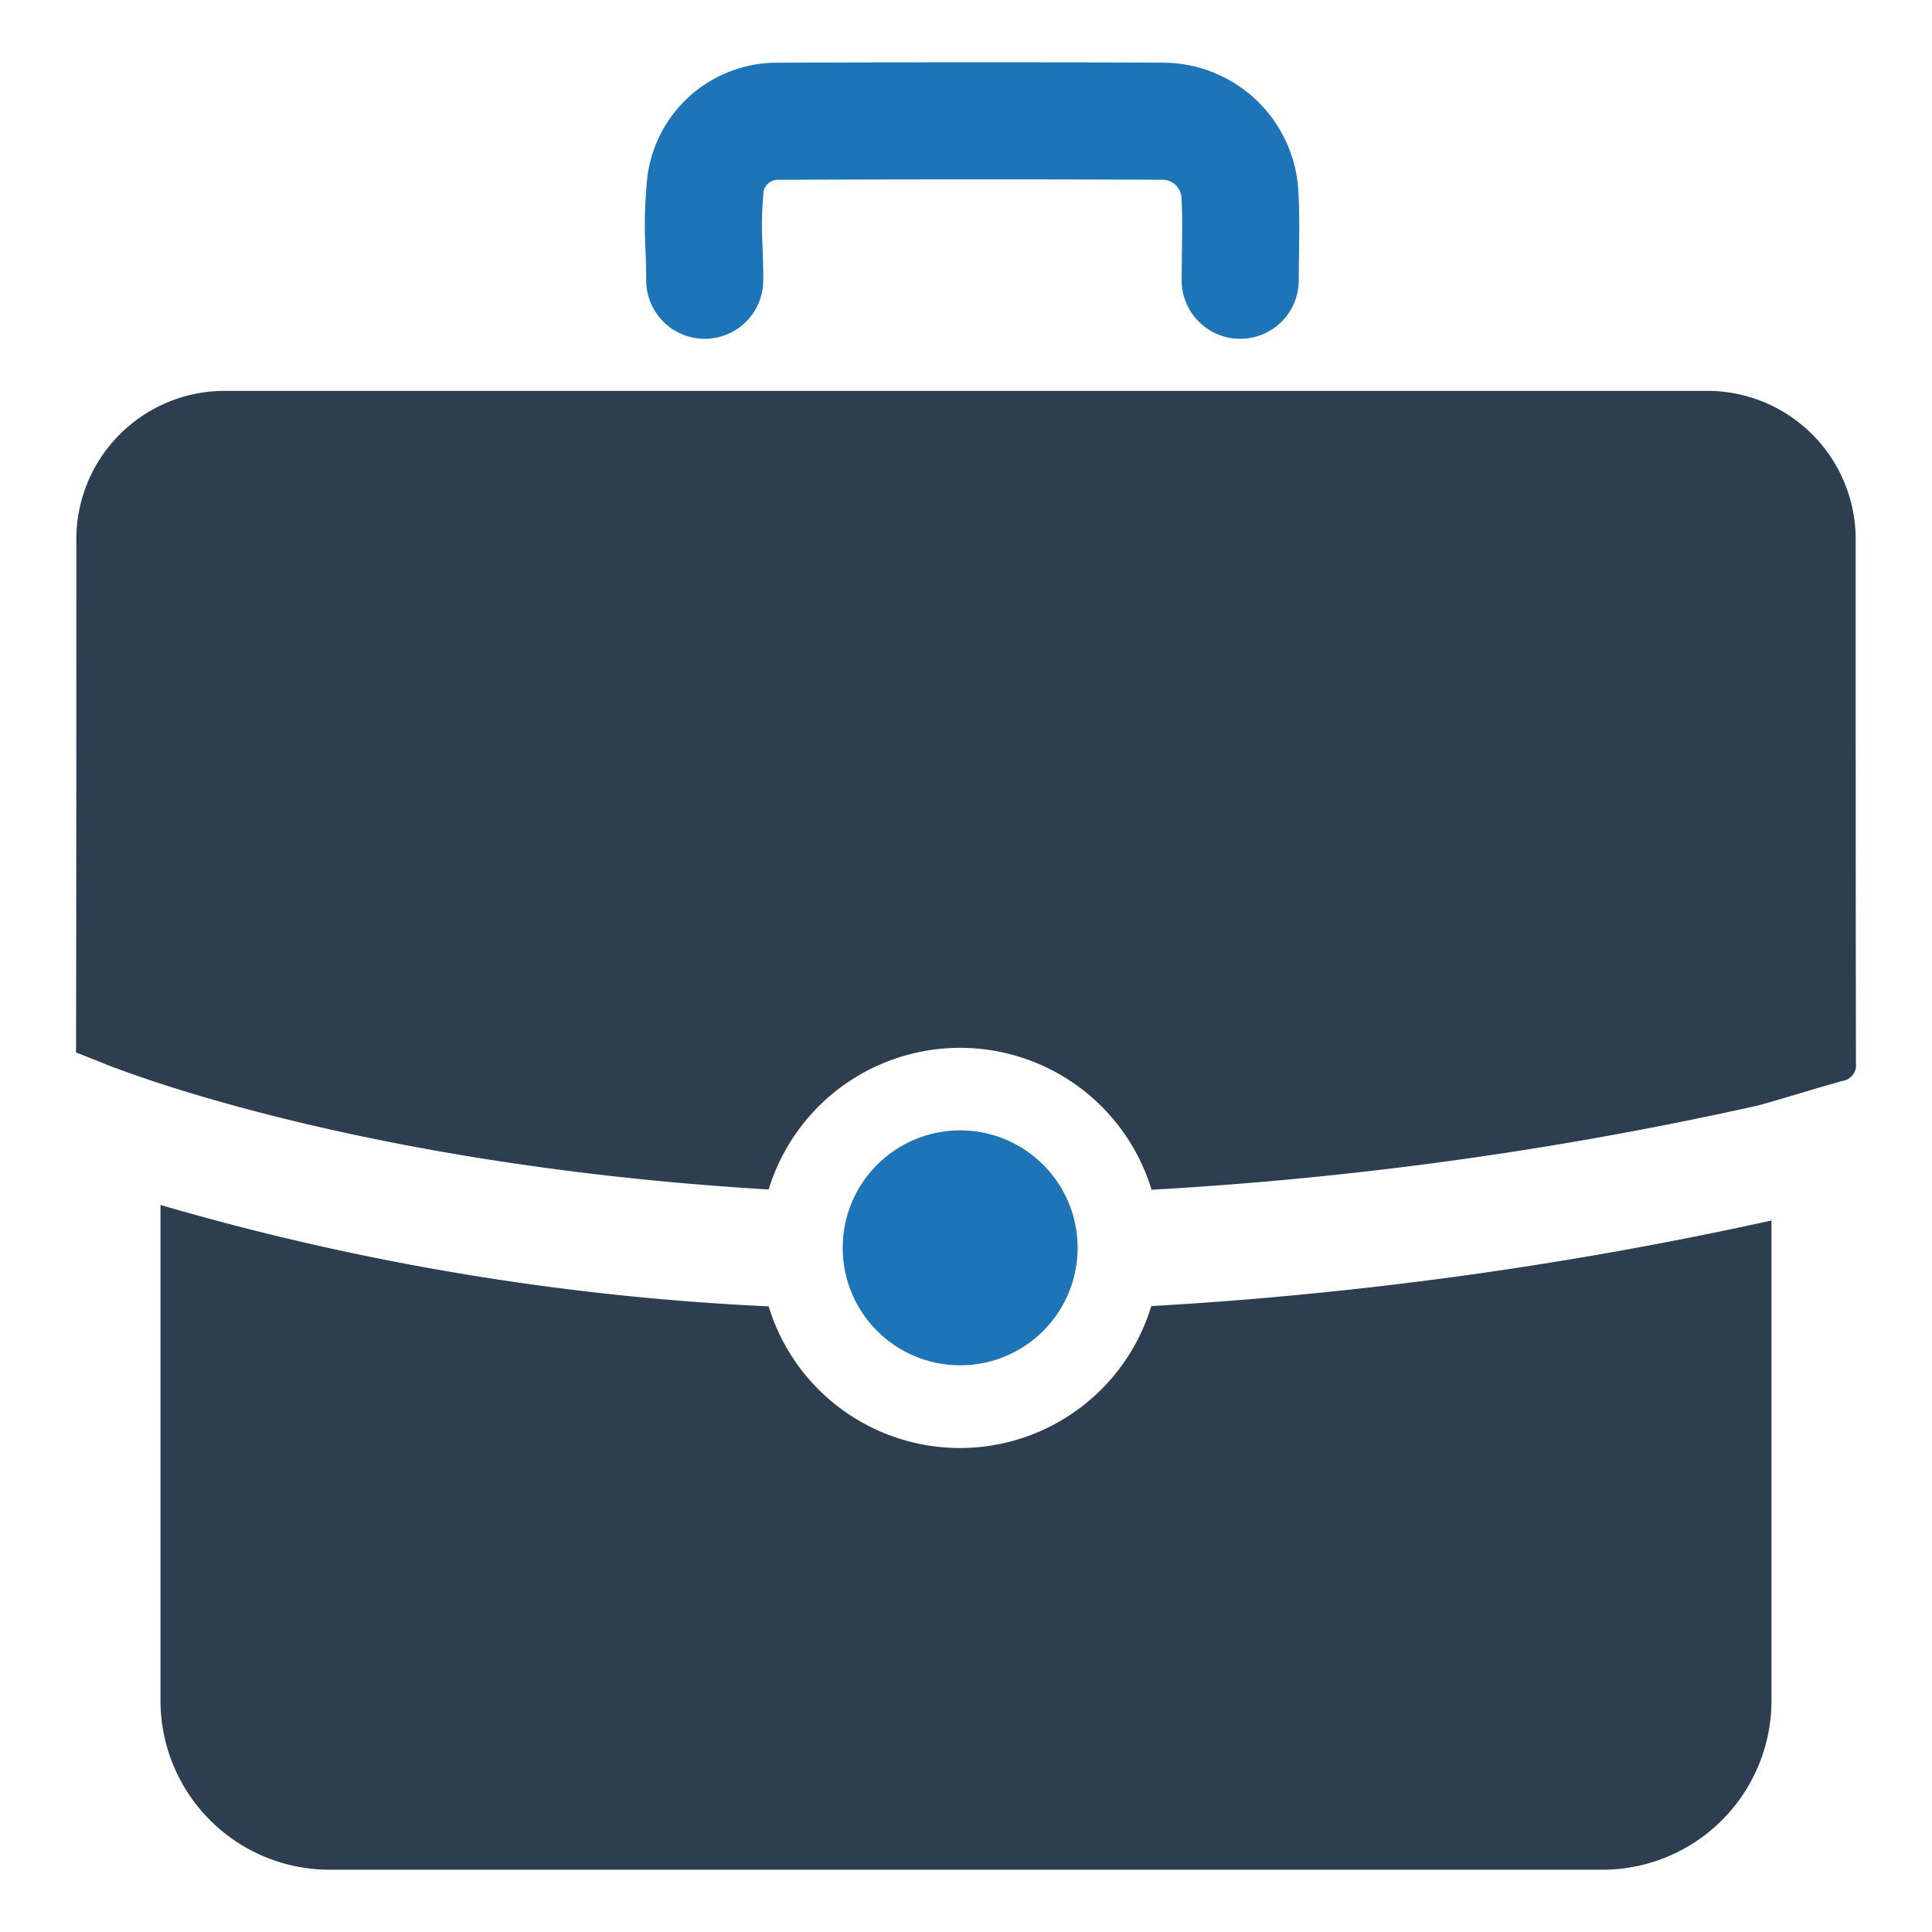 <svg id="Layer_1" data-name="Layer 1" xmlns="http://www.w3.org/2000/svg" viewBox="0 0 128 128"><defs><style>.cls-1{fill:#1d75b8;}.cls-2{fill:#2d3e50;}</style></defs><path class="cls-1" d="M82.167,22.447a3.879,3.879,0,0,1-3.879-3.879c0-.625.009-1.243.017-1.857.018-1.276.035-2.481-.032-3.636a1.251,1.251,0,0,0-1.225-1.165c-7.968-.035-16.273-.034-25.389.002a1.001,1.001,0,0,0-1.066.731,24.537,24.537,0,0,0-.067,3.789c.021.688.043,1.4.043,2.136a3.879,3.879,0,1,1-7.758,0c0-.616-.019-1.238-.04-1.896a30.652,30.652,0,0,1,.129-5.04,8.66,8.66,0,0,1,8.726-7.478c9.139-.036,17.465-.037,25.454-.002A9.006,9.006,0,0,1,86.019,12.632c.082,1.431.062,2.833.043,4.188-.008.578-.016,1.16-.016,1.749A3.879,3.879,0,0,1,82.167,22.447Z"/><circle class="cls-1" cx="63.613" cy="82.673" r="7.783"/><path class="cls-2" d="M122.961,70.431a1.054,1.054,0,0,1-.875,1.18c-1.865.514-3.711,1.104-5.557,1.618a248.312,248.312,0,0,1-40.234,5.595,13.262,13.262,0,0,0-25.37-.019C27.535,77.416,12.499,72.525,8.217,70.964l-.78-.285c-.286-.114-.457-.171-.476-.19L5.039,69.727c.019-9.231.019-24.152.019-33.991A9.832,9.832,0,0,1,14.916,25.896h98.168a9.832,9.832,0,0,1,9.859,9.84C122.942,45.823,122.942,61.277,122.961,70.431Z"/><path class="cls-2" d="M117.366,80.861v31.803a11.205,11.205,0,0,1-11.21,11.21H21.844A11.205,11.205,0,0,1,10.634,112.663V79.833a172.534,172.534,0,0,0,40.291,6.718,13.249,13.249,0,0,0,25.351-.019A260.082,260.082,0,0,0,117.366,80.861Z"/><path class="cls-2" d="M7.437,70.679c-.286-.114-.457-.171-.476-.19Z"/></svg>